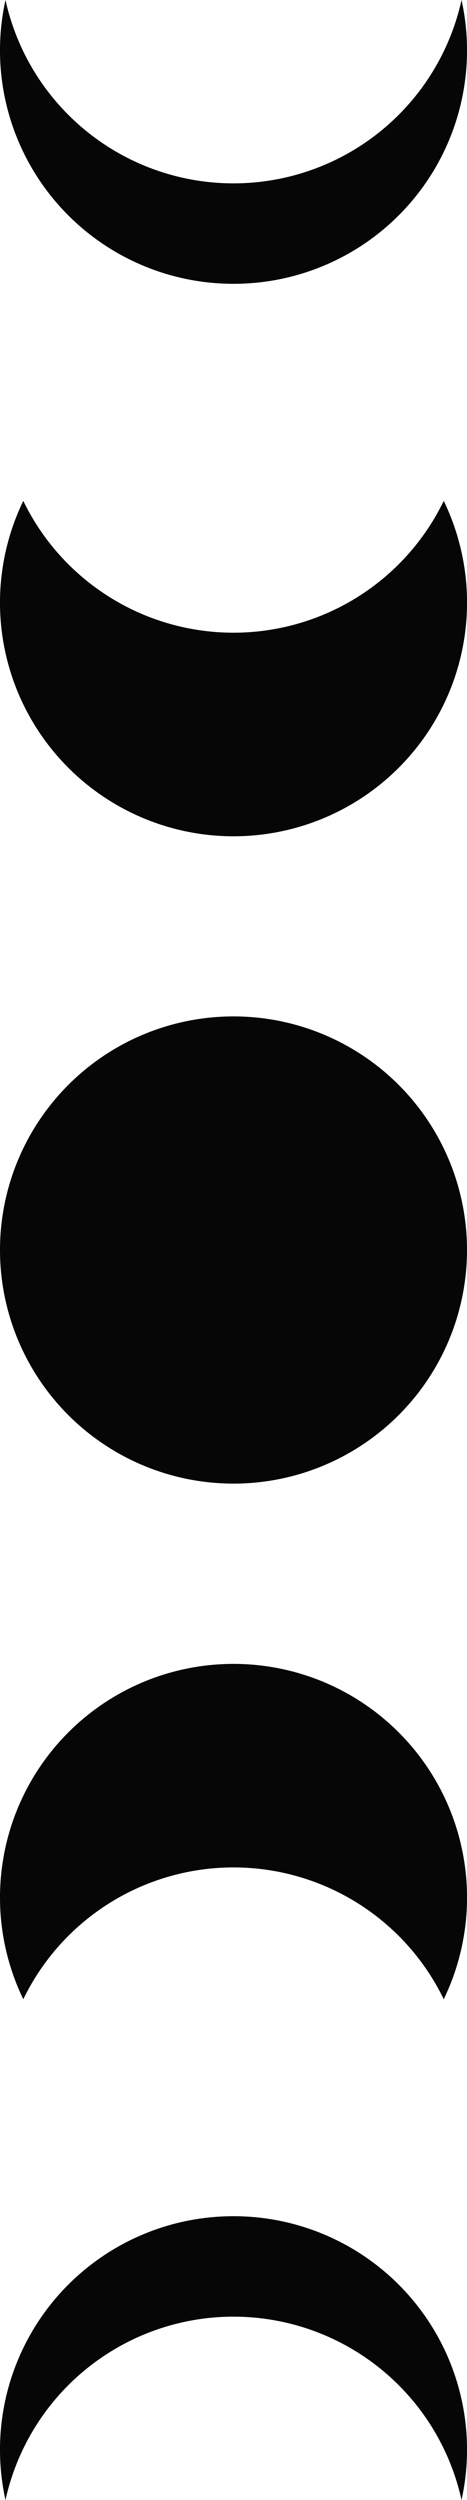 <svg xmlns="http://www.w3.org/2000/svg" xmlns:xlink="http://www.w3.org/1999/xlink" width="24.336" height="130.219" viewBox="0 0 24.336 130.219">
  <defs>
    <clipPath id="clip-path">
      <rect id="Rectangle_32" data-name="Rectangle 32" width="24.336" height="130.219" fill="#060606"/>
    </clipPath>
  </defs>
  <g id="Groupe_33" data-name="Groupe 33" transform="translate(0 0)">
    <g id="Groupe_32" data-name="Groupe 32" transform="translate(0 0)" clip-path="url(#clip-path)">
      <path id="Tracé_4863" data-name="Tracé 4863" d="M12.169,53.207h0A12.168,12.168,0,1,0,0,41.038,12.169,12.169,0,0,0,12.169,53.207" transform="translate(0 24.07)" fill="#060606"/>
      <path id="Tracé_4864" data-name="Tracé 4864" d="M12.169,62.951A12.161,12.161,0,0,0,.286,77.735a12.167,12.167,0,0,1,23.765,0A12.161,12.161,0,0,0,12.169,62.951" transform="translate(0 52.484)" fill="#060606"/>
      <path id="Tracé_4865" data-name="Tracé 4865" d="M1.214,64.731a12.173,12.173,0,0,1,21.91,0,12.169,12.169,0,1,0-21.91,0" transform="translate(0 39.403)" fill="#060606"/>
      <path id="Tracé_4866" data-name="Tracé 4866" d="M12.169,14.784A12.161,12.161,0,0,0,24.051,0,12.169,12.169,0,0,1,12.169,9.552,12.169,12.169,0,0,1,.286,0,12.161,12.161,0,0,0,12.169,14.784" transform="translate(0 -0.001)" fill="#060606"/>
      <path id="Tracé_4867" data-name="Tracé 4867" d="M12.169,31.7a12.171,12.171,0,0,0,10.955-17.47,12.173,12.173,0,0,1-21.91,0A12.171,12.171,0,0,0,12.169,31.7" transform="translate(0 11.86)" fill="#060606"/>
    </g>
  </g>
</svg>
